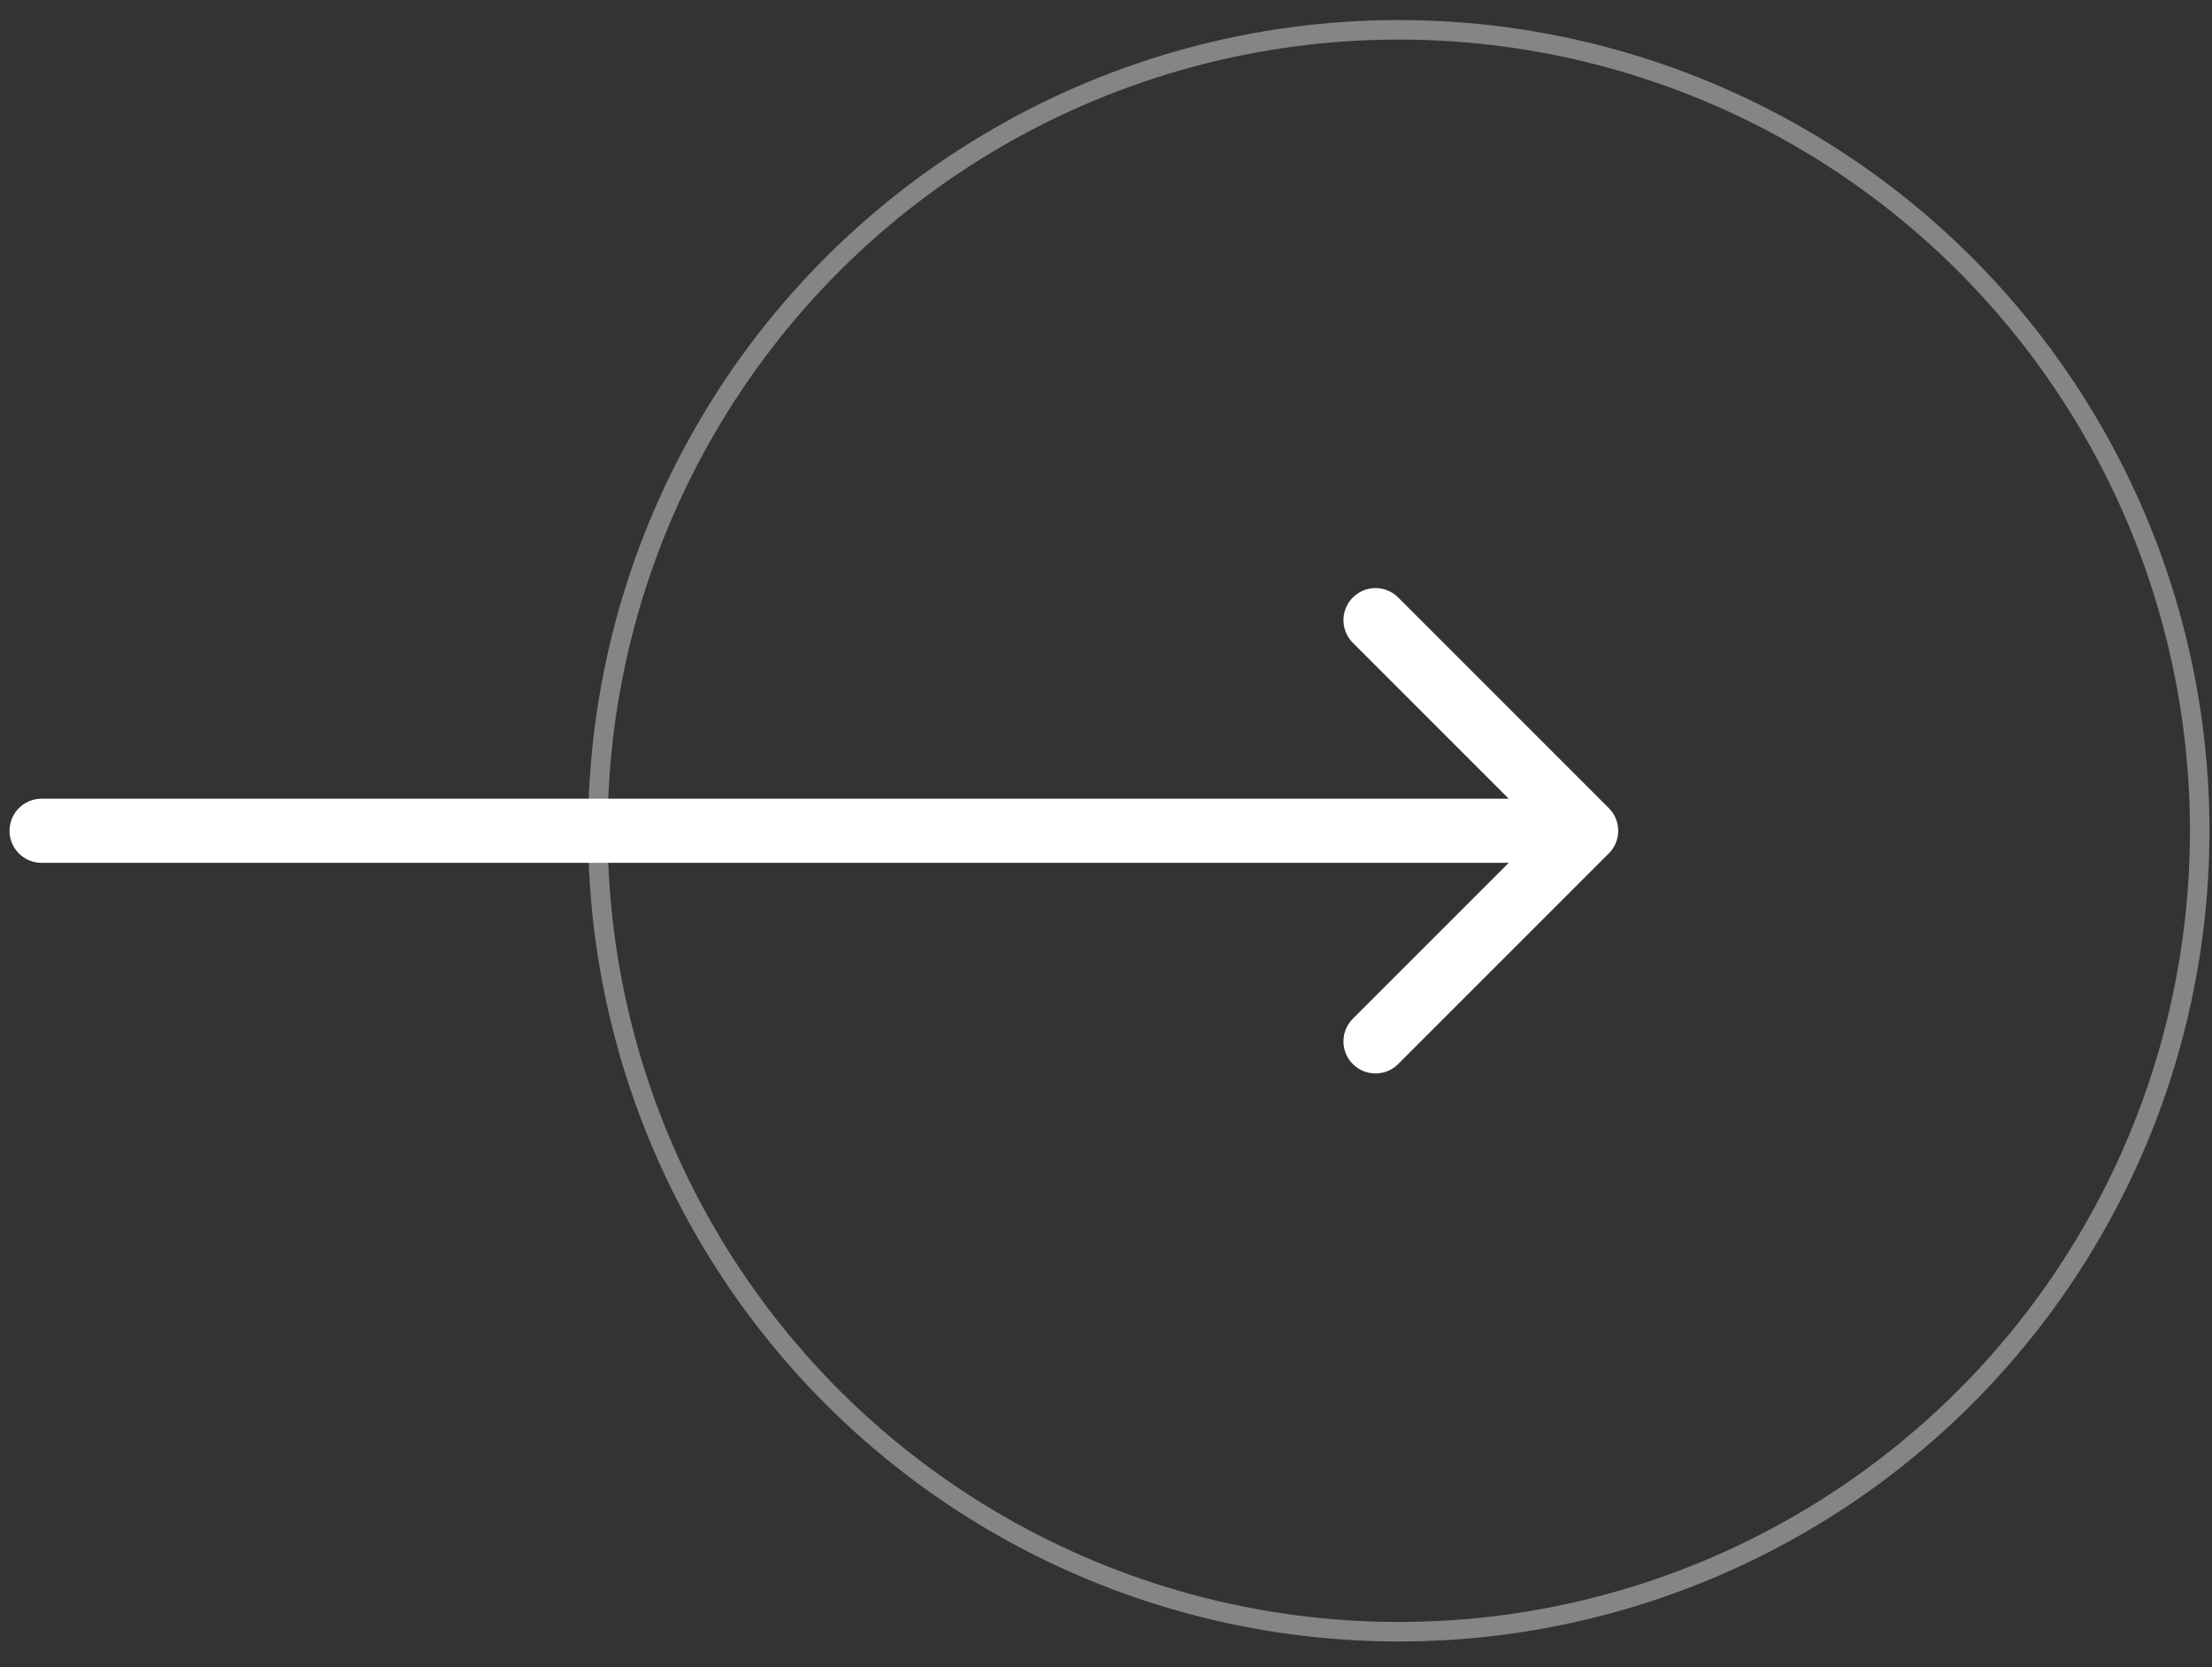 <svg width="69" height="52" viewBox="0 0 69 52" fill="none" xmlns="http://www.w3.org/2000/svg">
<rect x="0" y="0" width="69" height="52" fill="#333333" stroke="none"/>
<circle opacity="0.4" cx="43.633" cy="25.914" r="24.984" transform="rotate(-90 43.633 25.914)" stroke="white" stroke-width="0.609"/>
<path d="M1.297 25.914L49.477 25.914M49.477 25.914L42.907 19.344M49.477 25.914L42.907 32.484" stroke="white" stroke-width="2" stroke-linecap="round" stroke-linejoin="round"/>
</svg>
